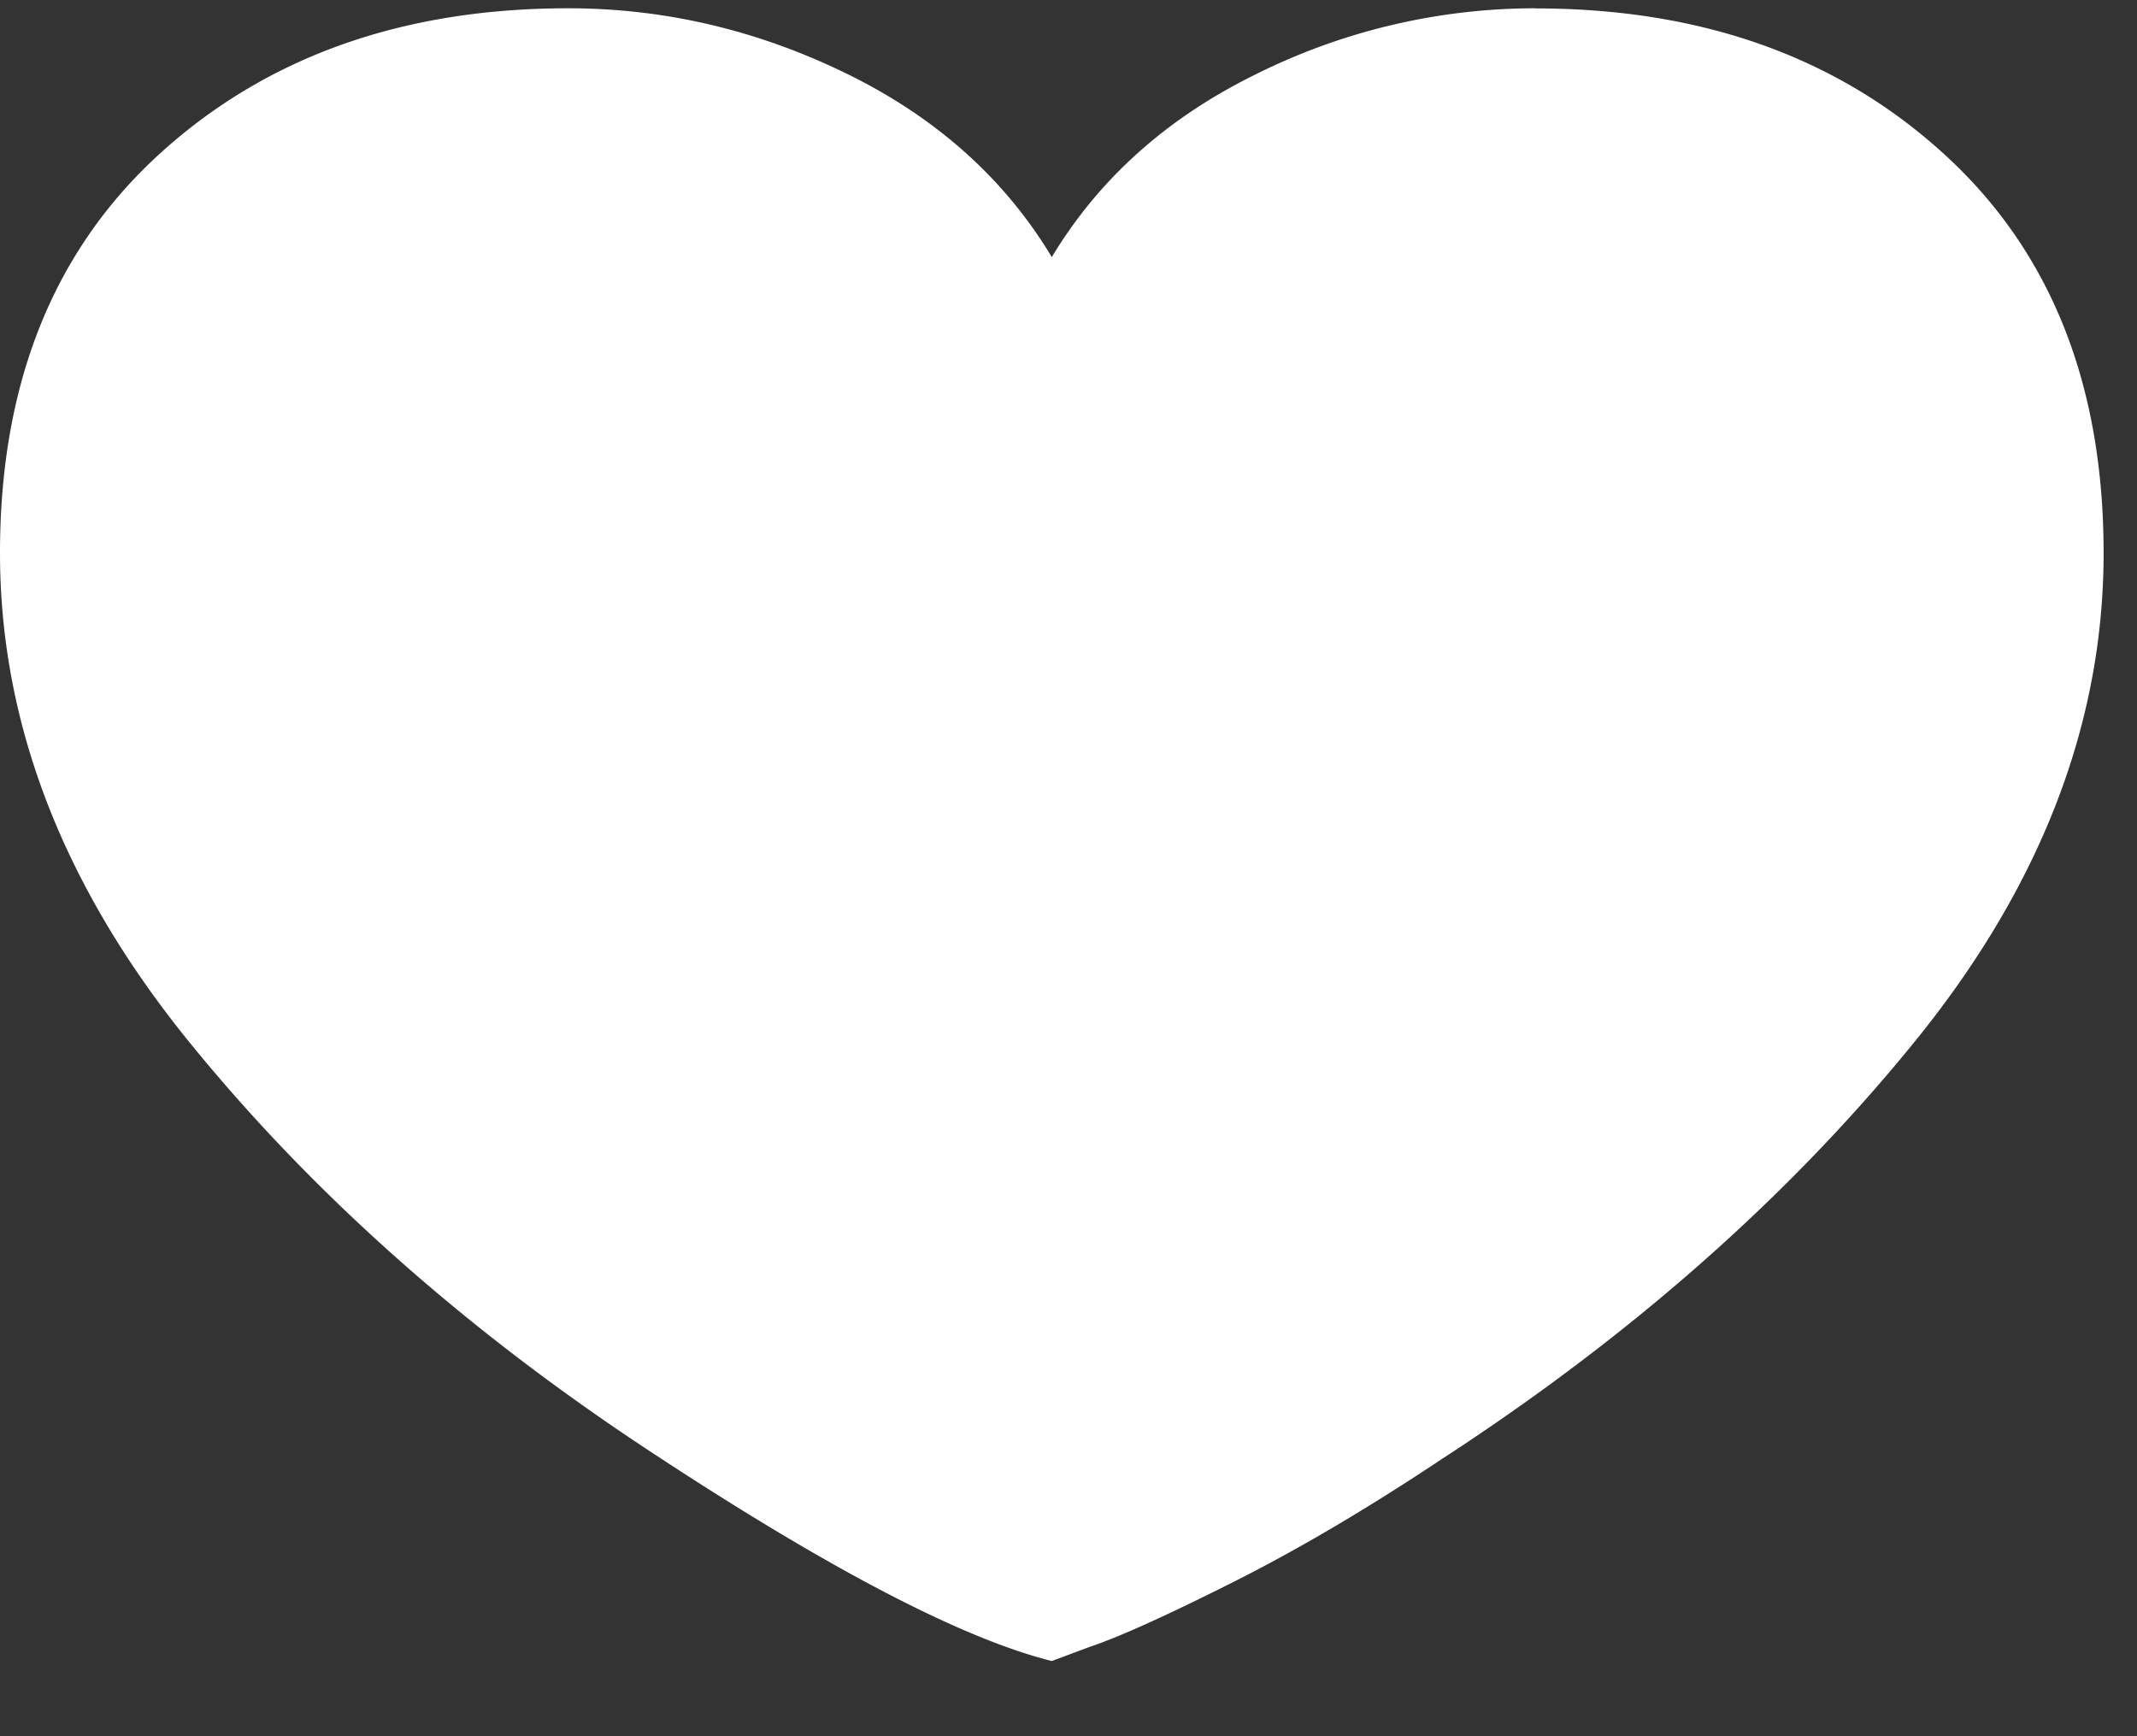 <svg width="16" height="13" xmlns="http://www.w3.org/2000/svg"><rect width="100%" height="100%" fill="#333333" stroke="none"/><path d="M11.496.063c1.242 0 2.262.363 3.059 1.09.797.726 1.195 1.722 1.195 2.988 0 1.289-.48 2.52-1.441 3.691-.938 1.148-2.11 2.18-3.516 3.094-.563.375-1.09.685-1.582.931-.492.247-.844.405-1.055.475l-.281.105c-.656-.164-1.629-.667-2.918-1.511-1.406-.914-2.578-1.946-3.516-3.094C.481 6.66 0 5.43 0 4.141c0-1.266.398-2.262 1.195-2.989C1.992.426 3.012.062 4.254.062c.726 0 1.424.165 2.092.493.668.328 1.177.785 1.529 1.37.352-.585.861-1.042 1.53-1.37a4.687 4.687 0 012.091-.493z" fill="#FFF"/></svg>